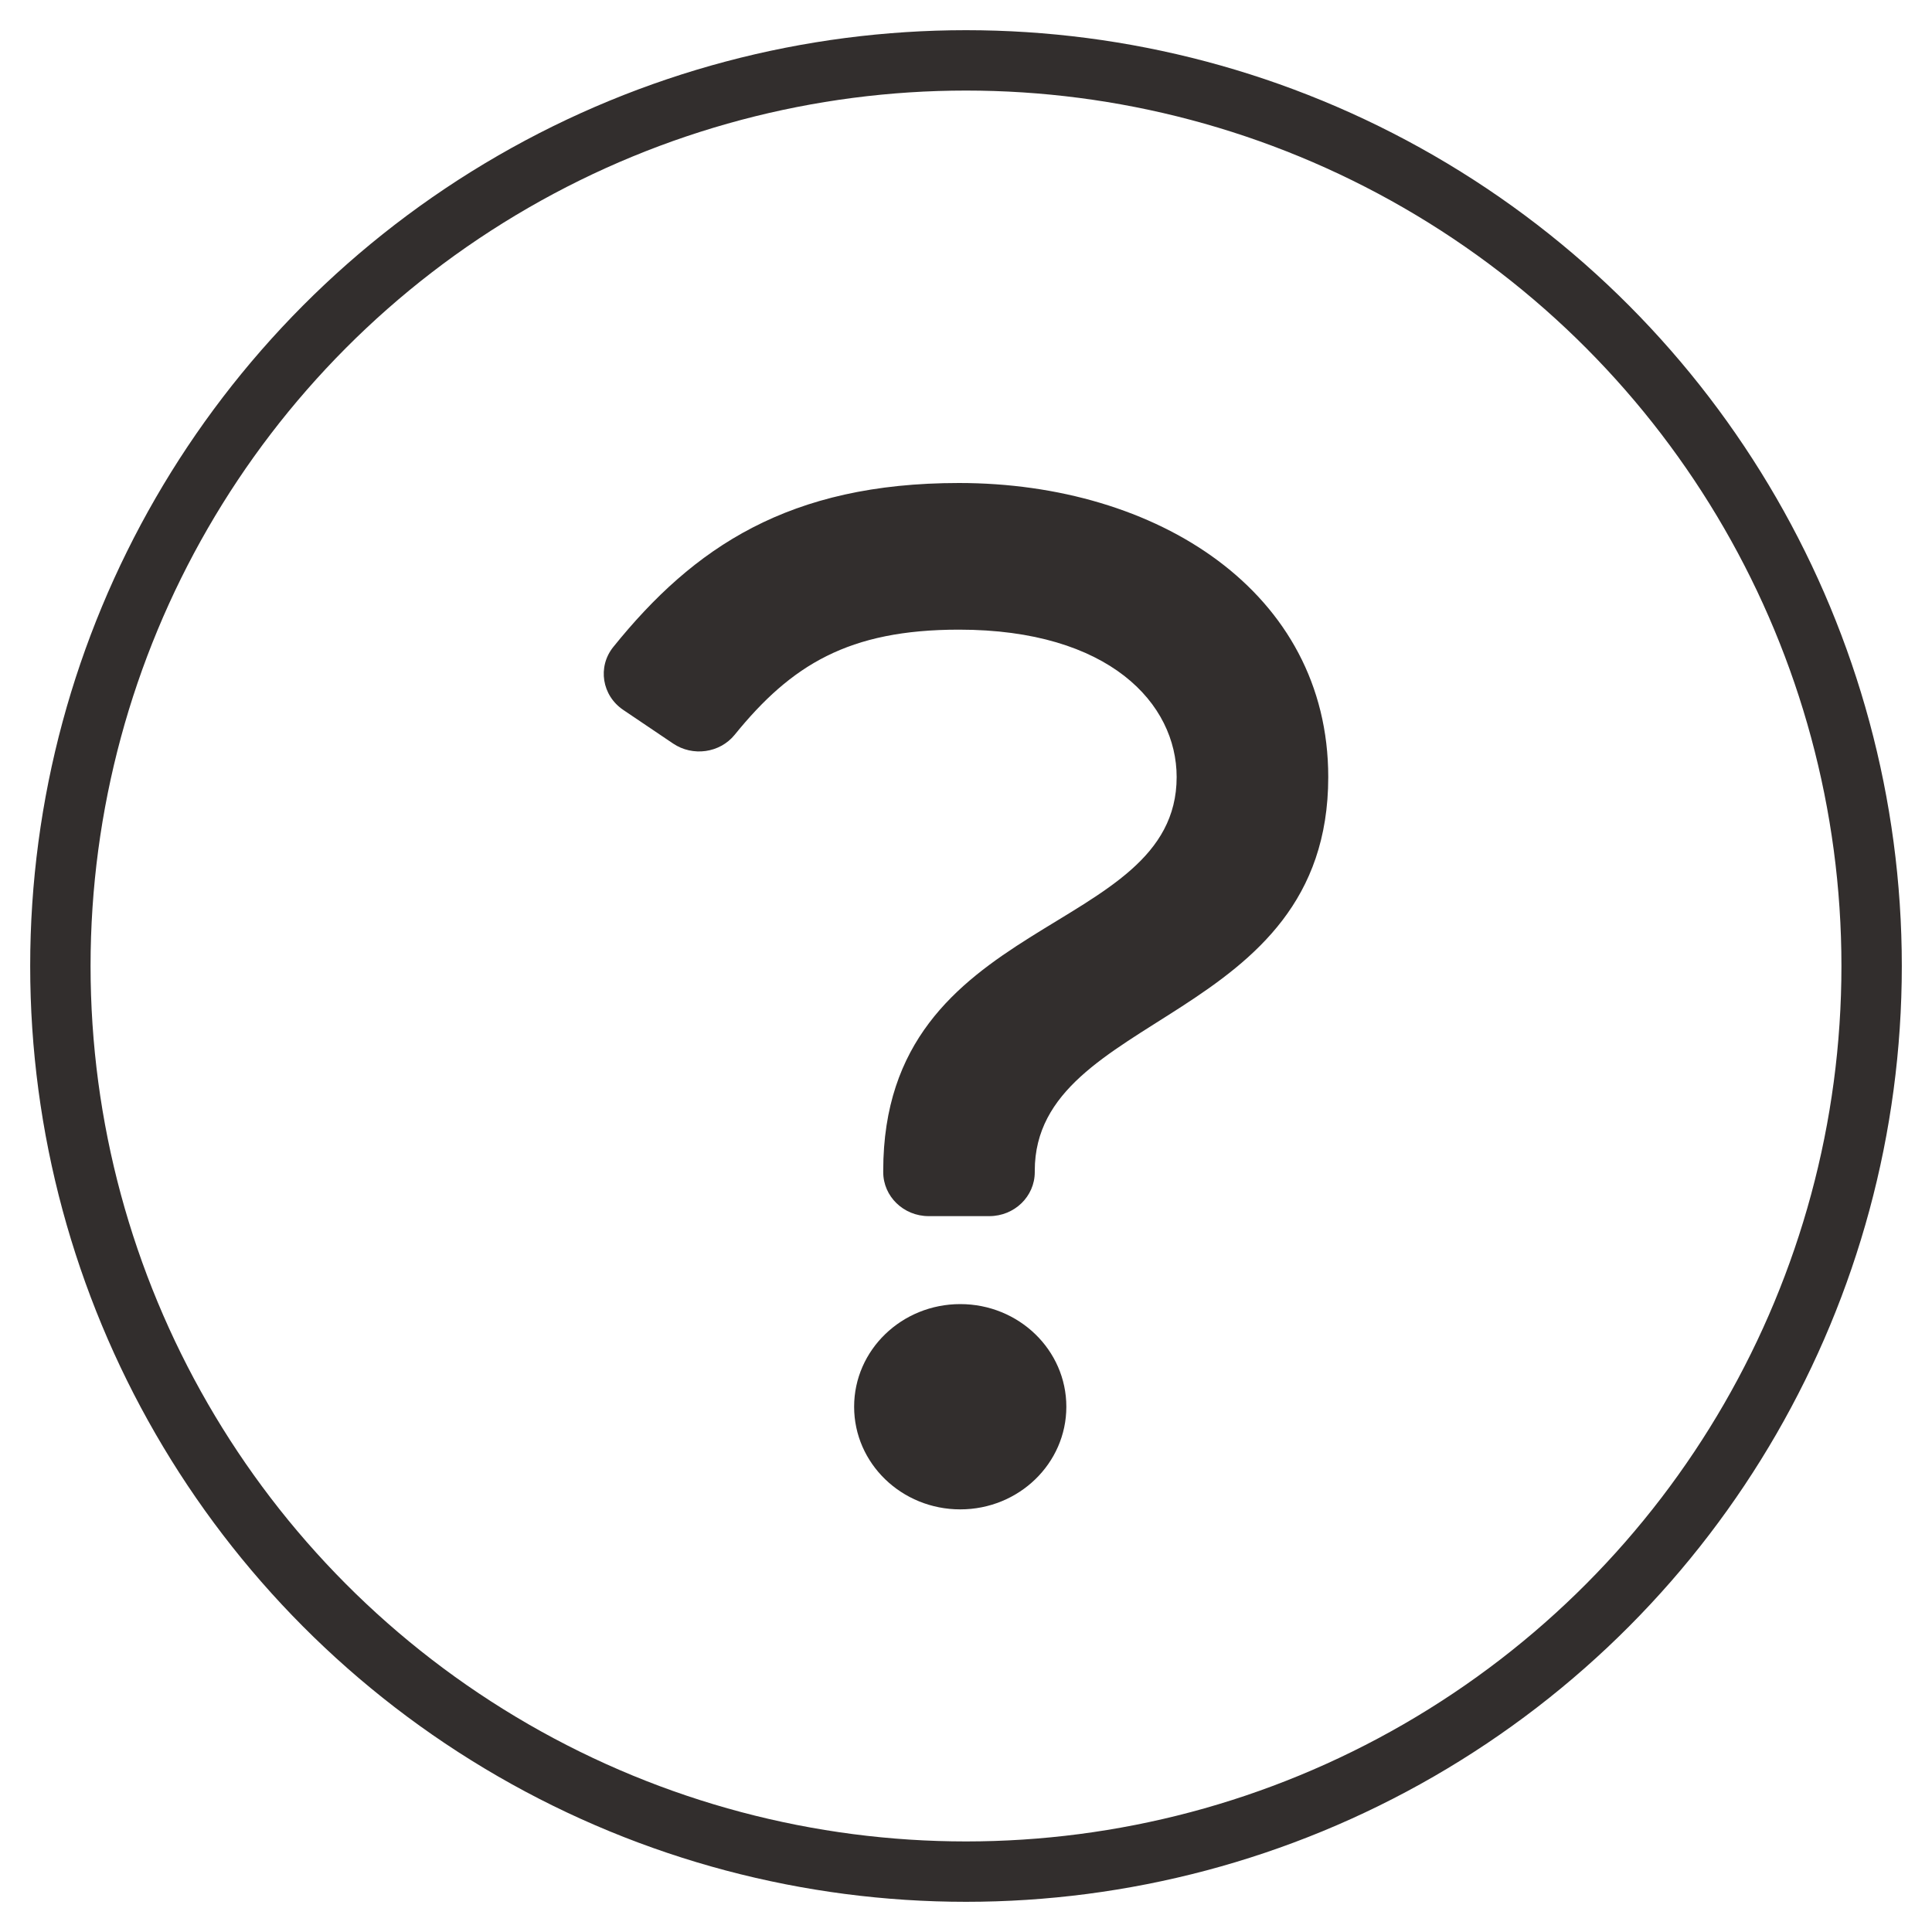 <?xml version="1.0" encoding="UTF-8"?> <svg xmlns="http://www.w3.org/2000/svg" xmlns:xlink="http://www.w3.org/1999/xlink" width="32px" height="32px" viewBox="0 0 32 32"><!-- Generator: Sketch 57.1 (83088) - https://sketch.com --><title>question icon</title><desc>Created with Sketch.</desc><g id="1.0---Visit" stroke="none" stroke-width="1" fill="none" fill-rule="evenodd"><g id="Visit" transform="translate(-582, -623)"><g id="helper-links" transform="translate(263, 613)"><g id="faqs" transform="translate(320, 5)"><g id="question-icon" transform="translate(0, 6)"><g id="question-square-light" transform="translate(9, 7)" fill="#322E2D" fill-rule="nonzero"><path d="M5.905,13.6 C4.934,13.6 4.147,14.361 4.147,15.3 C4.147,16.239 4.934,17 5.905,17 C6.875,17 7.662,16.239 7.662,15.3 C7.662,14.361 6.875,13.6 5.905,13.6 Z M6.386,12.143 L5.382,12.143 C4.966,12.143 4.629,11.817 4.629,11.414 L4.629,11.391 C4.629,7.12 9.489,7.529 9.489,4.87 C9.489,3.655 8.375,2.429 5.884,2.429 C4.055,2.429 3.106,3.014 2.168,4.171 C1.922,4.473 1.474,4.535 1.148,4.315 L0.324,3.759 C-0.03,3.521 -0.107,3.045 0.158,2.716 C1.49,1.063 3.07,0 5.884,0 C9.168,0 12,1.806 12,4.87 C12,8.963 7.139,8.746 7.139,11.391 L7.139,11.414 C7.139,11.817 6.802,12.143 6.386,12.143 L6.386,12.143 Z" id="Shape"></path></g><circle id="Oval" stroke="#322E2D" cx="15" cy="15" r="15"></circle></g></g></g></g></g></svg> 